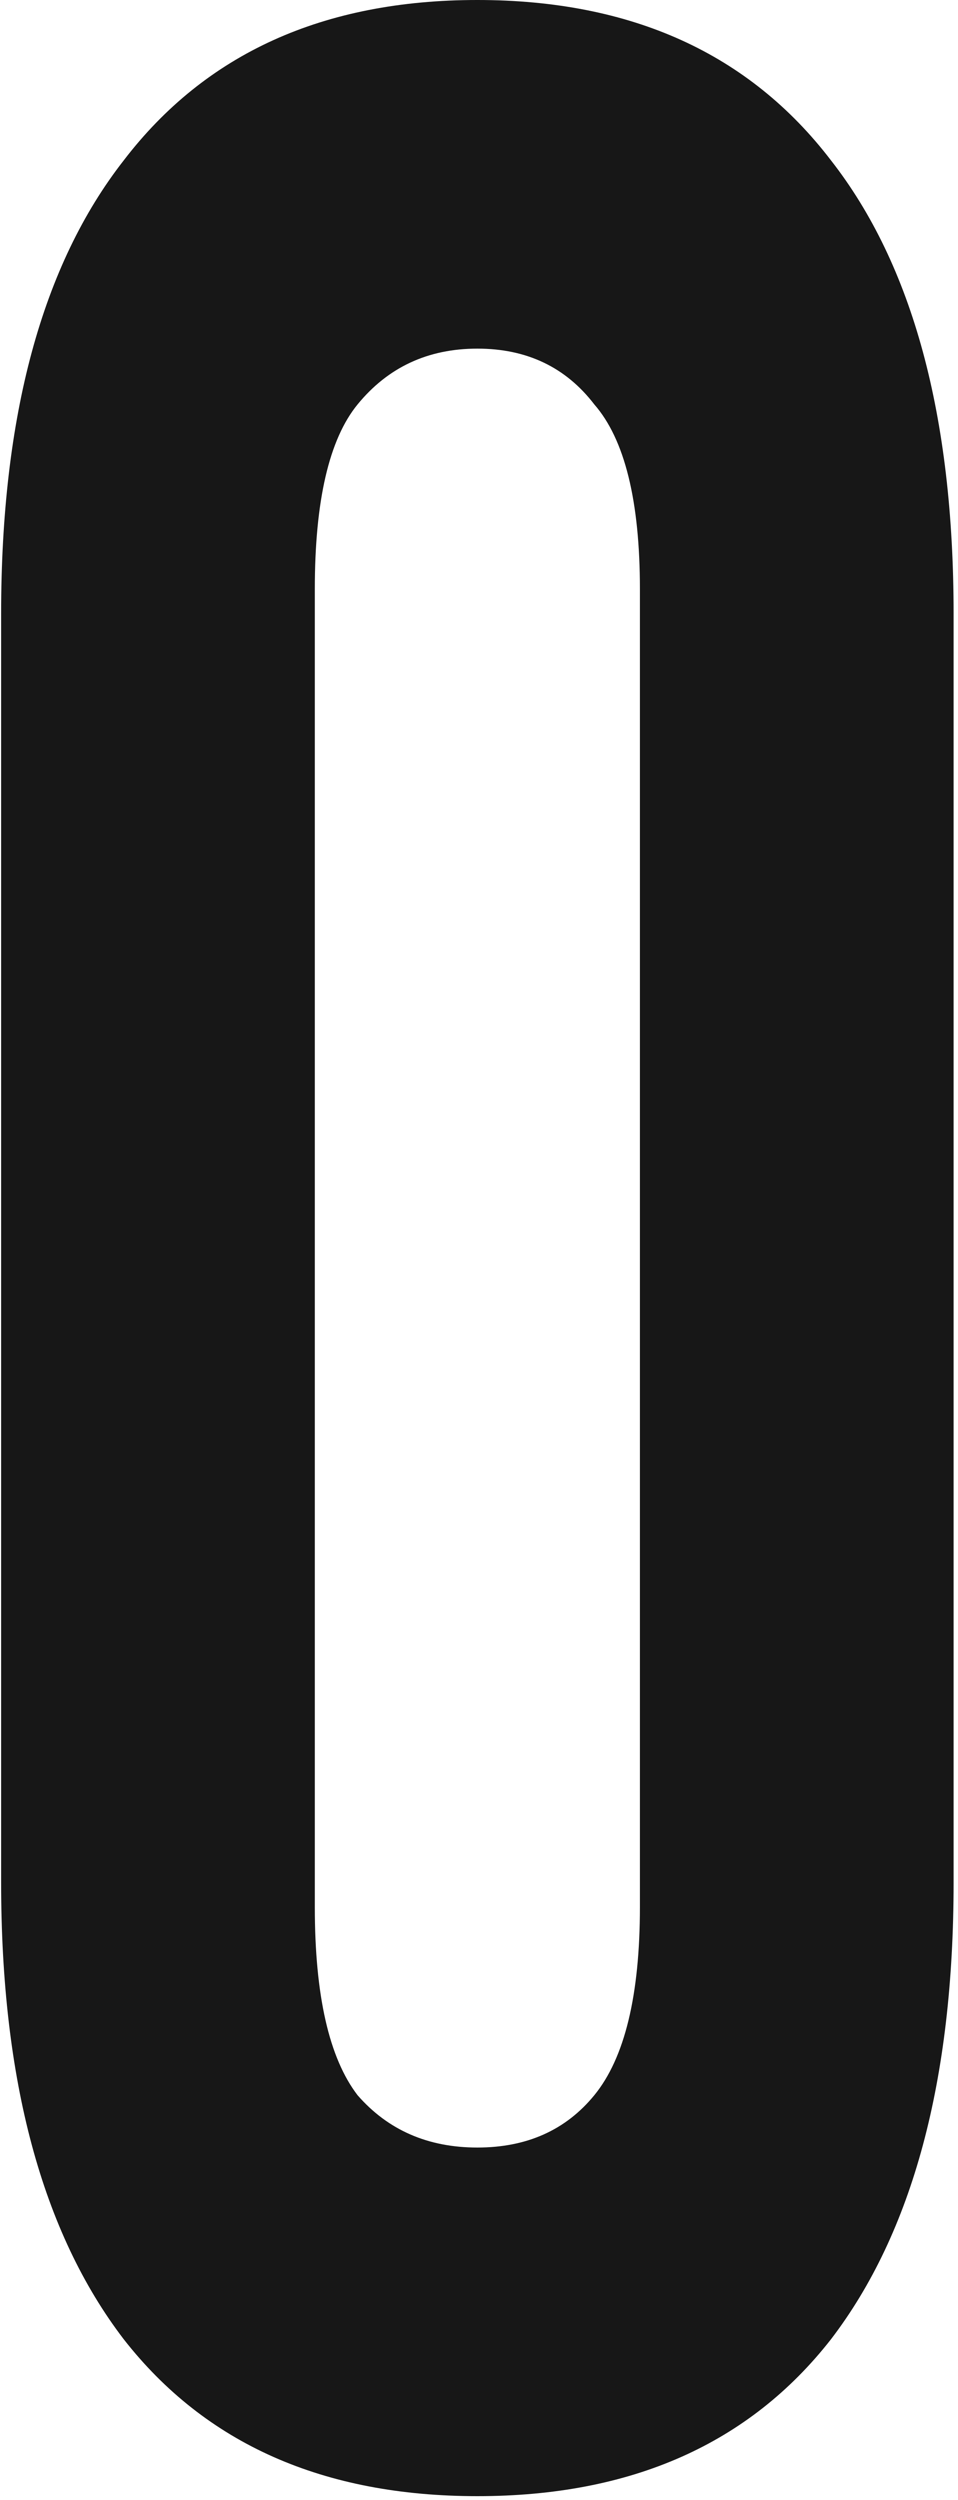 <?xml version="1.0" encoding="UTF-8"?> <svg xmlns="http://www.w3.org/2000/svg" width="209" height="545" viewBox="0 0 209 545" fill="none"> <path d="M68.681 415.714C68.681 434.967 71.792 448.647 78.013 456.754C84.65 464.354 93.359 468.154 104.143 468.154C114.927 468.154 123.429 464.354 129.651 456.754C136.287 448.647 139.605 434.967 139.605 415.714V128.438C139.605 109.185 136.287 95.759 129.651 88.159C123.429 80.052 114.927 75.999 104.143 75.999C93.359 75.999 84.65 80.052 78.013 88.159C71.792 95.759 68.681 109.185 68.681 128.438V415.714ZM0.246 133.758C0.246 90.692 9.163 57.759 26.998 34.959C44.833 11.653 70.548 0 104.143 0C137.739 0 163.454 11.653 181.288 34.959C199.123 57.759 208.04 90.692 208.04 133.758V410.394C208.04 453.46 199.123 486.647 181.288 509.953C163.454 532.753 137.739 544.152 104.143 544.152C70.548 544.152 44.833 532.753 26.998 509.953C9.163 486.647 0.246 453.46 0.246 410.394V133.758Z" fill="#171717"></path> </svg> 